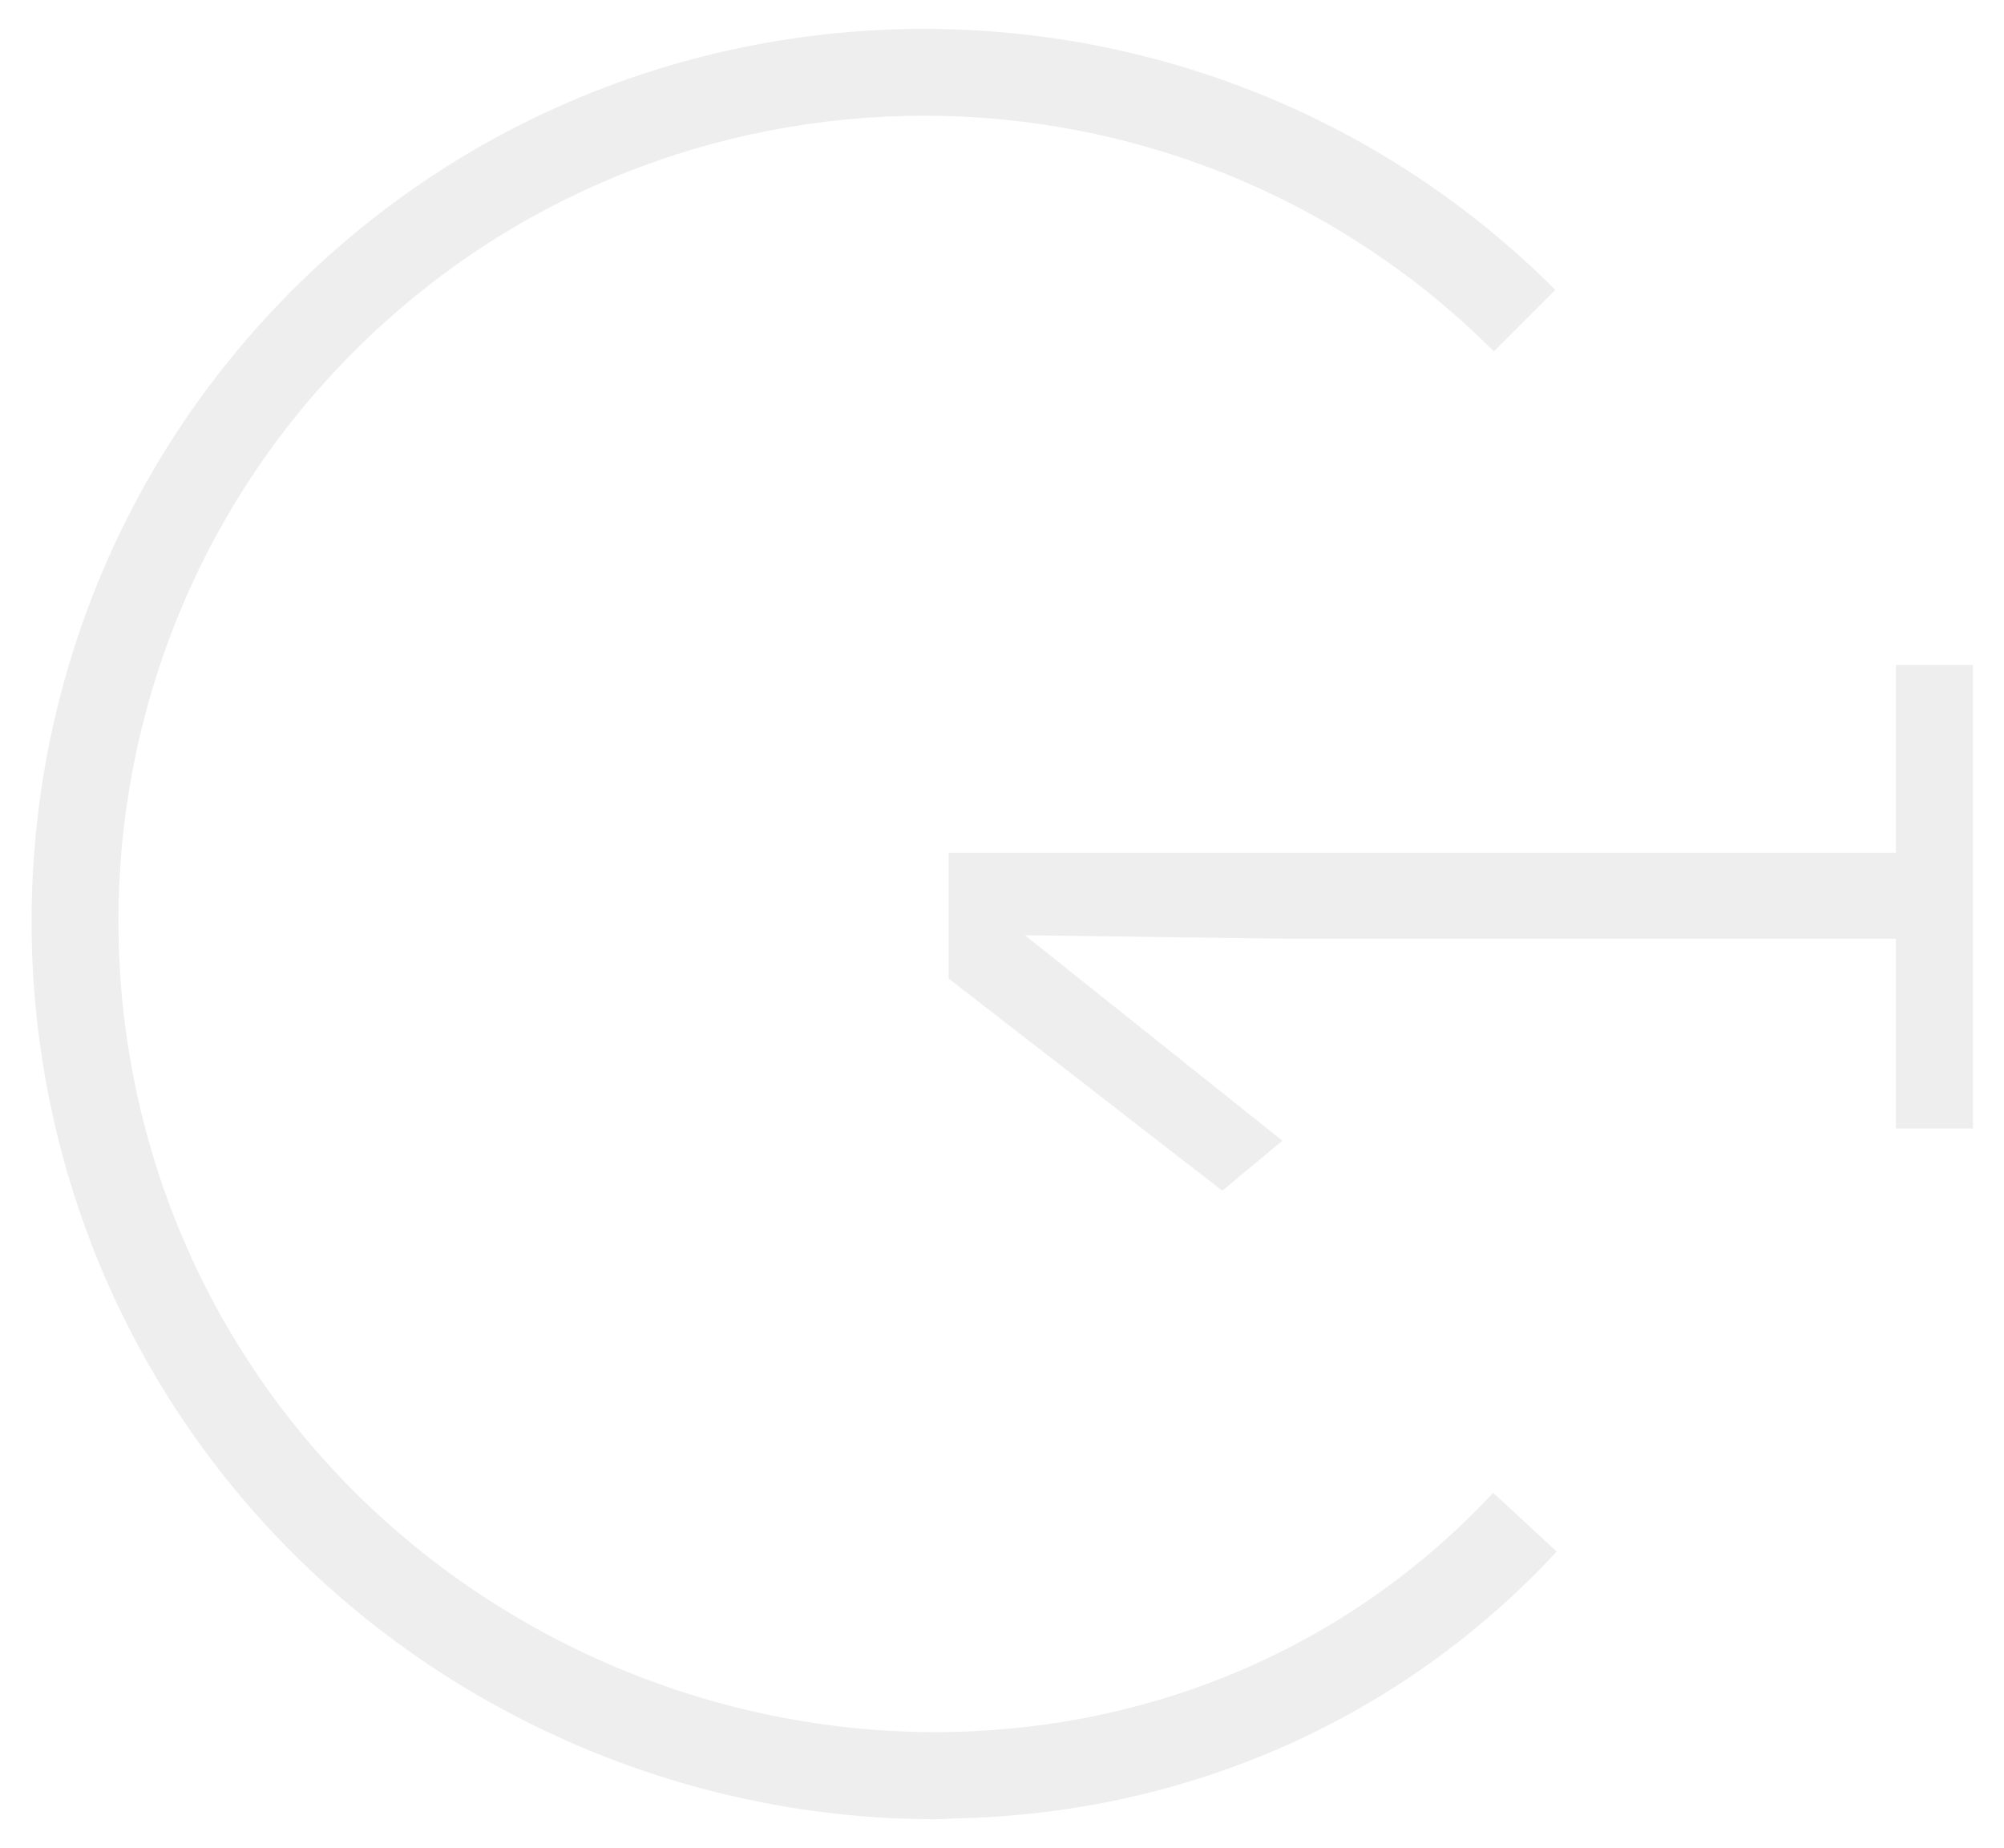 <?xml version="1.0" encoding="utf-8"?>
<!-- Generator: Adobe Illustrator 25.2.3, SVG Export Plug-In . SVG Version: 6.00 Build 0)  -->
<svg version="1.1" id="Layer_1" xmlns="http://www.w3.org/2000/svg" xmlns:xlink="http://www.w3.org/1999/xlink" x="0px" y="0px"
	 viewBox="0 0 296.6 273.5" style="enable-background:new 0 0 296.6 273.5;" xml:space="preserve">
<style type="text/css">
	.st0{opacity:7.000000e-02;}
	.st1{fill:#EE7203;}
	.st2{fill:#DADADA;}
	.st3{fill:#2B2523;}
	.st4{fill-rule:evenodd;clip-rule:evenodd;fill:#FFFFFF;}
	.st5{fill:#FFFFFF;}
	.st6{fill:#C6C6C6;}
</style>
<g>
	<g class="st0">
		<g>
			<g>
				<path d="M138.3,269.2c-35.4,0-69.9-14.3-95-39.4c-51.5-51.5-51.5-135.4,0-186.9c51.5-51.5,135.4-51.5,186.9,0l-9.1,9.1
					C174.6,5.5,98.9,5.5,52.4,52c-46.5,46.5-46.5,122.2,0,168.7c23.2,23.2,55.4,36.2,88.2,35.6c31.2-0.6,59.7-13.2,80.4-35.4
					l9.4,8.7c-23,24.8-54.8,38.9-89.5,39.5C140,269.2,139.2,269.2,138.3,269.2z"/>
			</g>
		</g>
		<g>
			<g>
				<g>
					<path d="M140.4,144.8l40.5,31.4l8.9-7.4l-38.1-30.4l37.8,0.5h91.1V167H292V98.4h-11.4v27.8H140.4V144.8z"/>
				</g>
			</g>
		</g>
	</g>
</g>
</svg>

